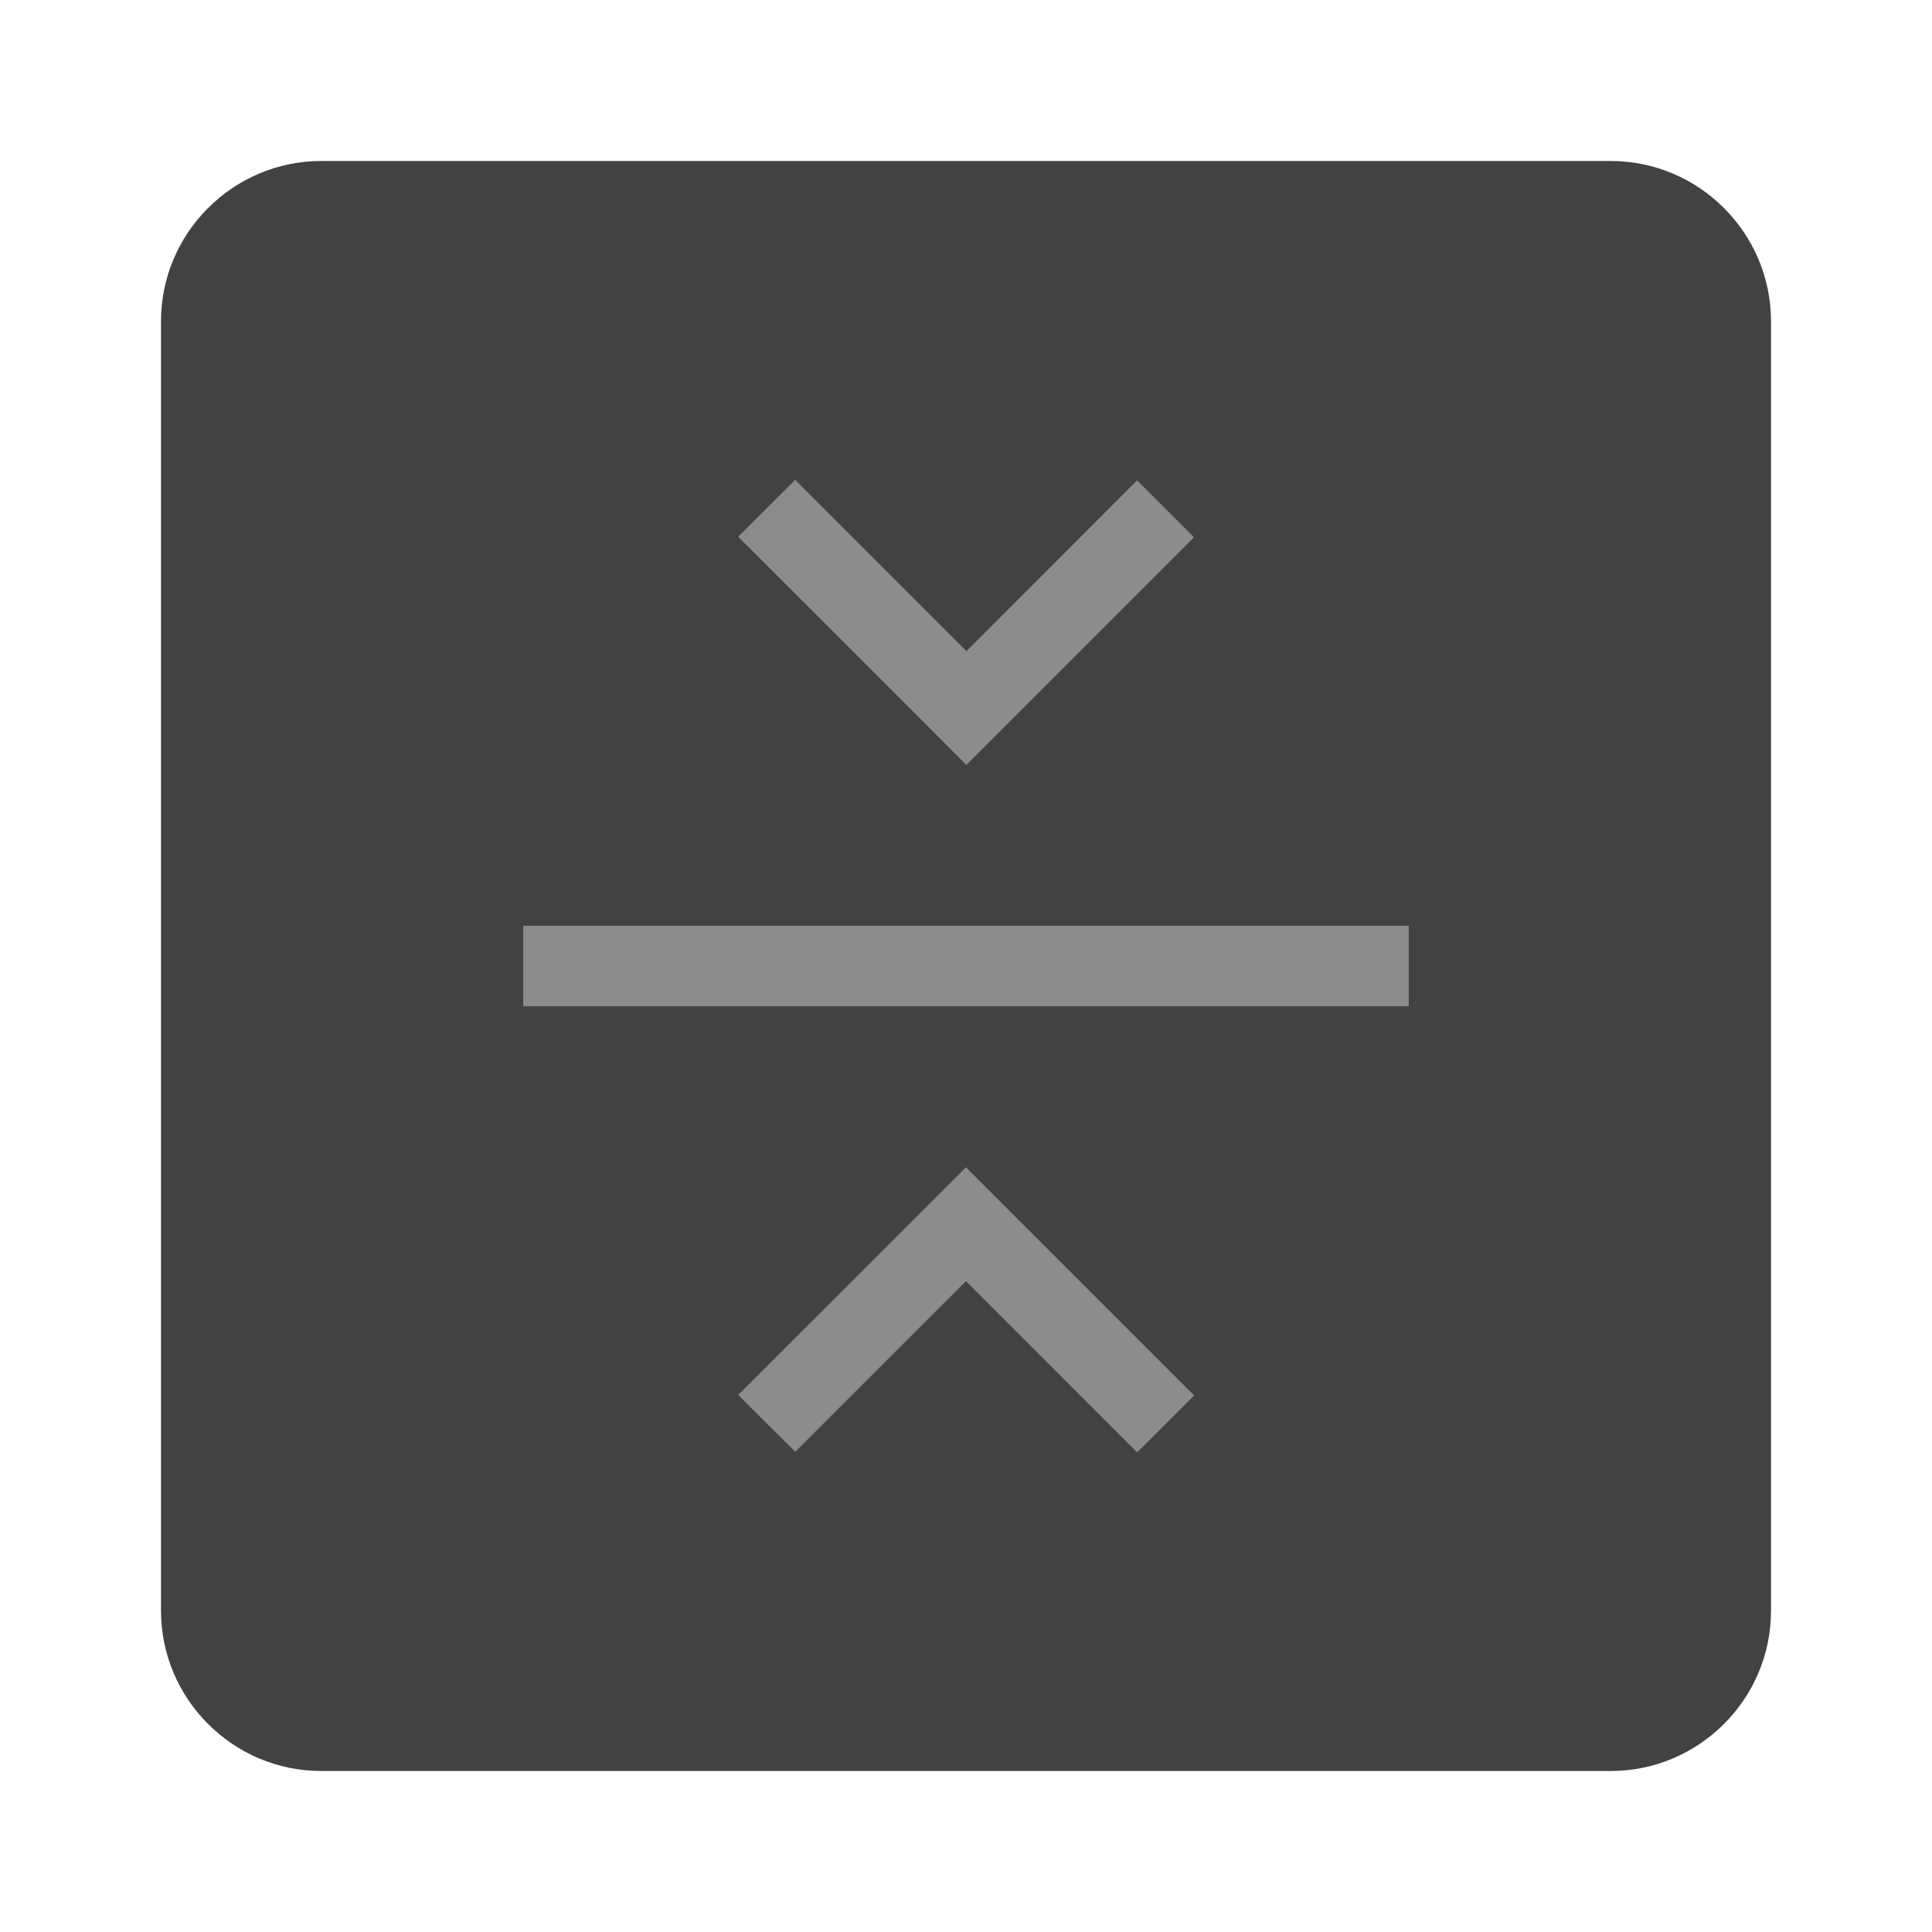 <svg xmlns="http://www.w3.org/2000/svg" width="24" height="24" viewBox="0 0 24 24">
    <g fill="none" fill-rule="evenodd">
        <path fill="none" d="M0 0h24v24H0z"/>
        <path fill="#424242" fill-rule="nonzero" d="M2 3.99C2 2.892 2.898 2 3.99 2h16.02C21.108 2 22 2.898 22 3.99v16.02c0 1.099-.898 1.99-1.99 1.99H3.99C2.892 22 2 21.102 2 20.01V3.99z"/>
        <path fill="#8C8C8C" fill-rule="nonzero" d="M12.005 8.088l2.12-2.121.708.707-2.829 2.829-.616-.618L9.17 6.668l.708-.707 2.127 2.127zm-.006 7.827l-2.121 2.12-.708-.707L12 14.5l.616.617 2.218 2.217-.708.708L12 15.915zM6.5 11.5h11v1h-11v-1z"/>
    </g>
</svg>
